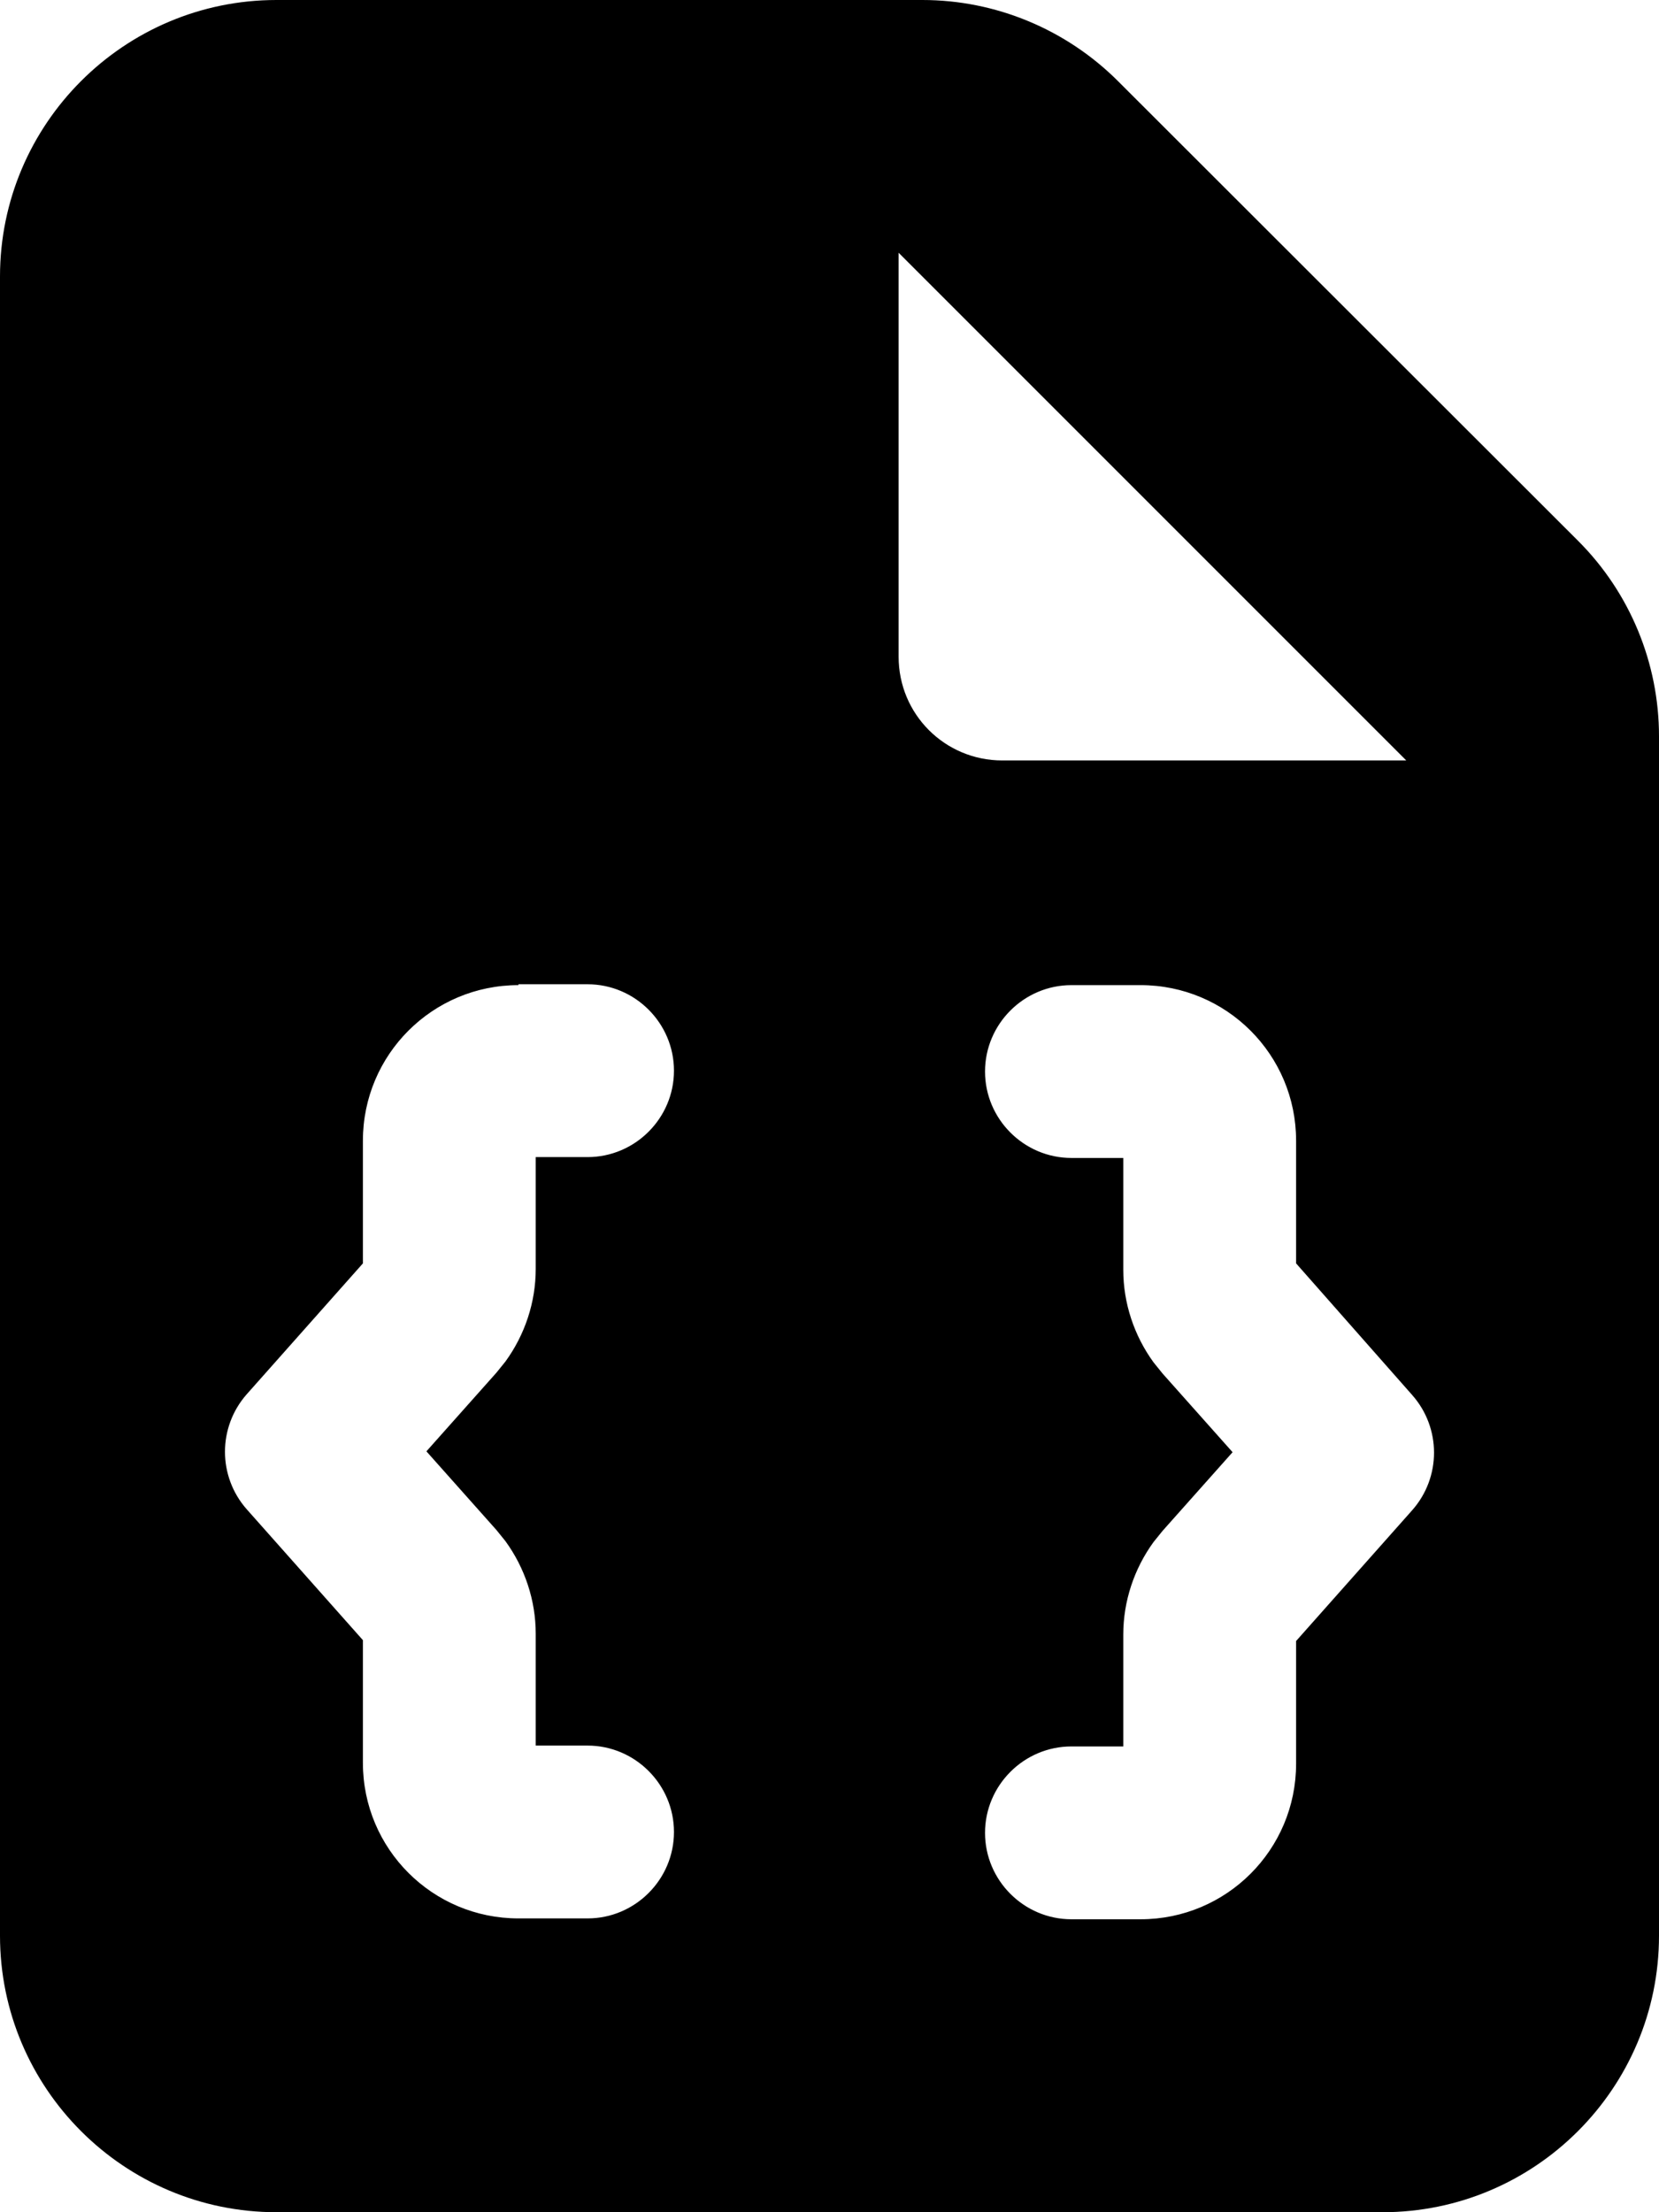 <svg xmlns="http://www.w3.org/2000/svg" viewBox="0 0 384 512"><!--! Font Awesome Pro 7.0.0 by @fontawesome - https://fontawesome.com License - https://fontawesome.com/license (Commercial License) Copyright 2025 Fonticons, Inc. --><path fill="currentColor" d="M213.5 0c17 0 33.3 6.8 45.3 18.8L365.3 125.2c12 12 18.7 28.3 18.7 45.2L384 448c0 35.3-28.7 64-64 64L64 512c-35.3 0-64-28.7-64-64L0 64C0 28.7 28.7 0 64 0L213.5 0zM120 228c-19.9 0-36 16.1-36 36l0 28.4-26.9 30.3c-6.7 7.6-6.7 19 0 26.6L84 379.6 84 408c0 19.9 16.1 36 36 36l16 0c11 0 20-9 20-20s-9-20-20-20l-12 0 0-25.9c0-7.7-2.5-15.2-7-21.4l-2.1-2.6-16.2-18.2 16.2-18.2 2.1-2.6c4.5-6.2 7-13.7 7-21.4l0-25.9 12 0c11 0 20-9 20-20s-9-20-20-20l-16 0zm128 0c-11 0-20 9-20 20s9 20 20 20l12 0 0 25.9c0 7.7 2.5 15.2 7 21.4l2.1 2.6 16.2 18.2-16.2 18.2-2.1 2.6c-4.5 6.2-7 13.7-7 21.4l0 25.9-12 0c-11 0-20 9-20 20s9 20 20 20l16 0c19.9 0 36-16.1 36-36l0-28.4 26.9-30.3c6.7-7.6 6.7-19 0-26.6L300 292.4 300 264c0-19.9-16.1-36-36-36l-16 0zm-40-76c0 13.3 10.7 24 24 24l93.5 0-117.5-117.5 0 93.5z"/></svg>